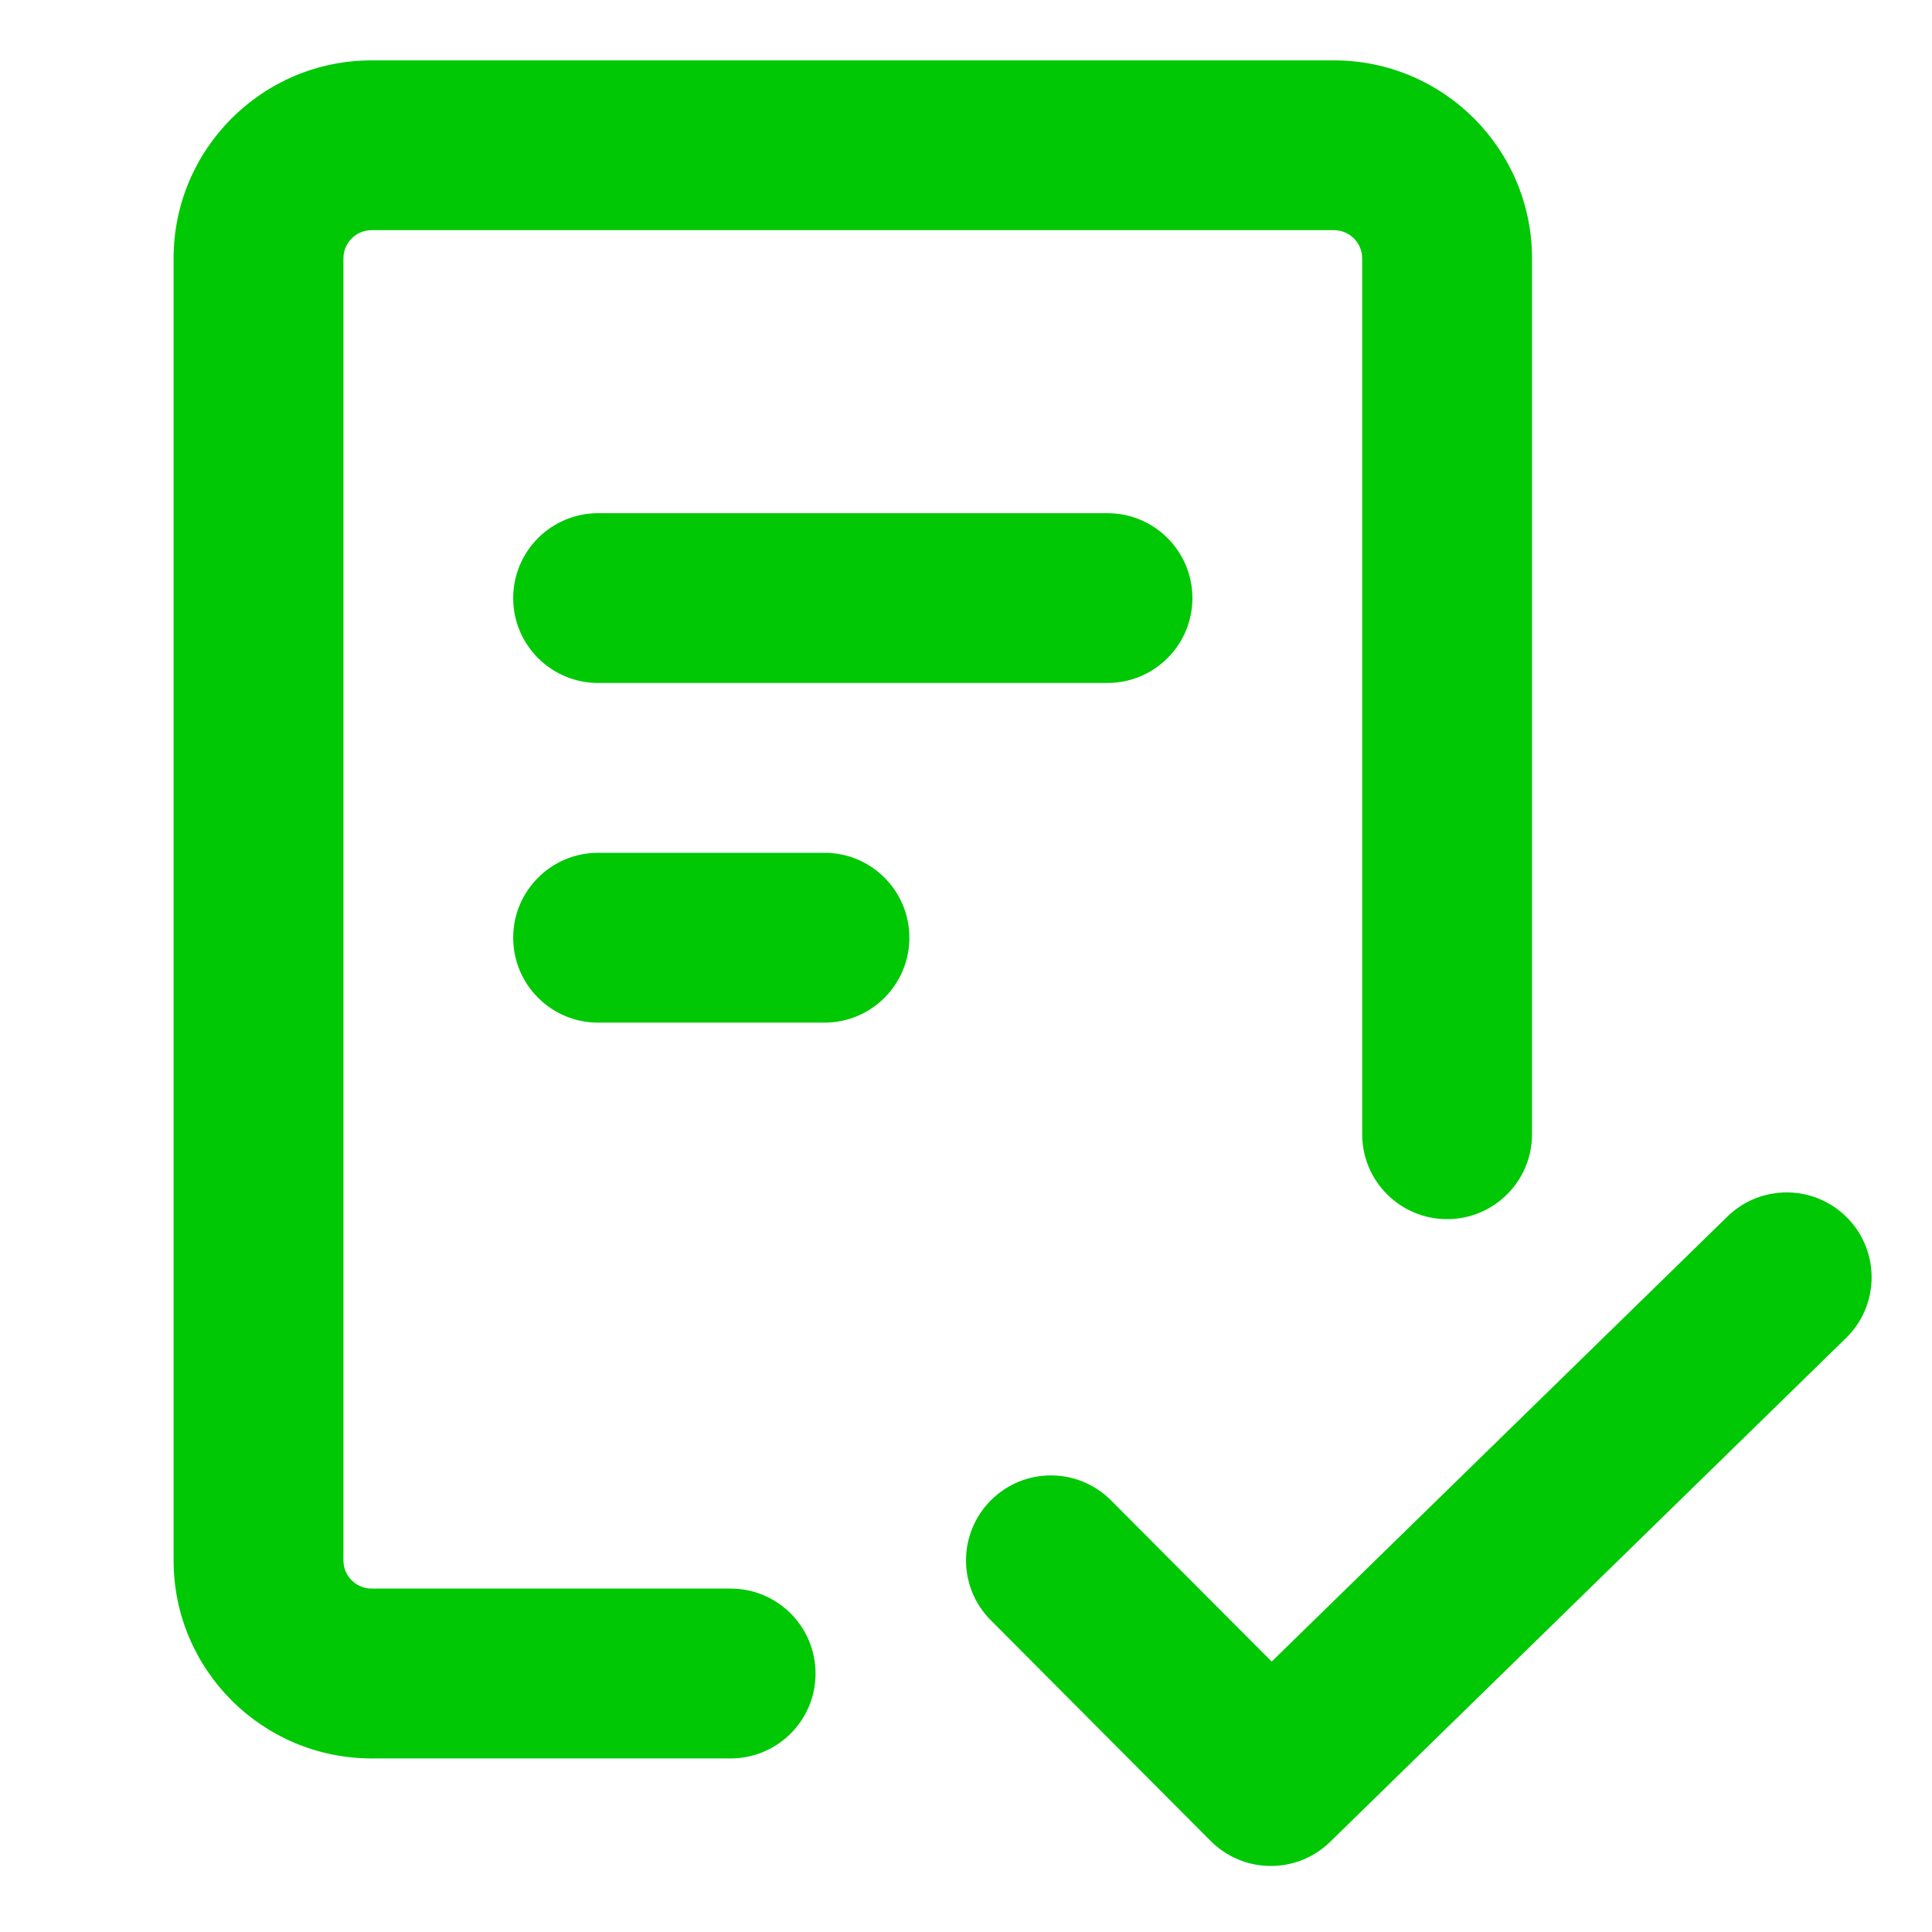 <svg width="32" height="32" viewBox="0 0 32 32" fill="none" xmlns="http://www.w3.org/2000/svg">
<path fill-rule="evenodd" clip-rule="evenodd" d="M5.688 4.281C5.688 4.022 5.897 3.812 6.156 3.812H22.094C22.353 3.812 22.562 4.022 22.562 4.281V18.787C22.562 19.564 23.192 20.193 23.969 20.193C24.745 20.193 25.375 19.564 25.375 18.787V4.281C25.375 2.469 23.906 1 22.094 1H6.156C4.344 1 2.875 2.469 2.875 4.281V25.844C2.875 27.656 4.344 29.125 6.156 29.125H12.102C12.878 29.125 13.508 28.495 13.508 27.719C13.508 26.942 12.878 26.312 12.102 26.312H6.156C5.897 26.312 5.688 26.103 5.688 25.844V4.281ZM9.906 8.5C9.13 8.5 8.5 9.13 8.5 9.906C8.5 10.683 9.13 11.312 9.906 11.312H18.344C19.12 11.312 19.75 10.683 19.75 9.906C19.75 9.13 19.12 8.5 18.344 8.5H9.906ZM8.5 15.531C8.5 14.755 9.13 14.125 9.906 14.125H13.656C14.433 14.125 15.062 14.755 15.062 15.531C15.062 16.308 14.433 16.938 13.656 16.938H9.906C9.13 16.938 8.5 16.308 8.5 15.531ZM30.576 22.162C31.132 21.62 31.142 20.729 30.6 20.174C30.057 19.618 29.167 19.608 28.611 20.15L21.063 27.521L18.402 24.851C17.854 24.301 16.964 24.299 16.414 24.848C15.864 25.396 15.862 26.286 16.41 26.836L20.053 30.493C20.598 31.039 21.48 31.045 22.032 30.506L30.576 22.162Z" fill="#00C805"/>
</svg>
